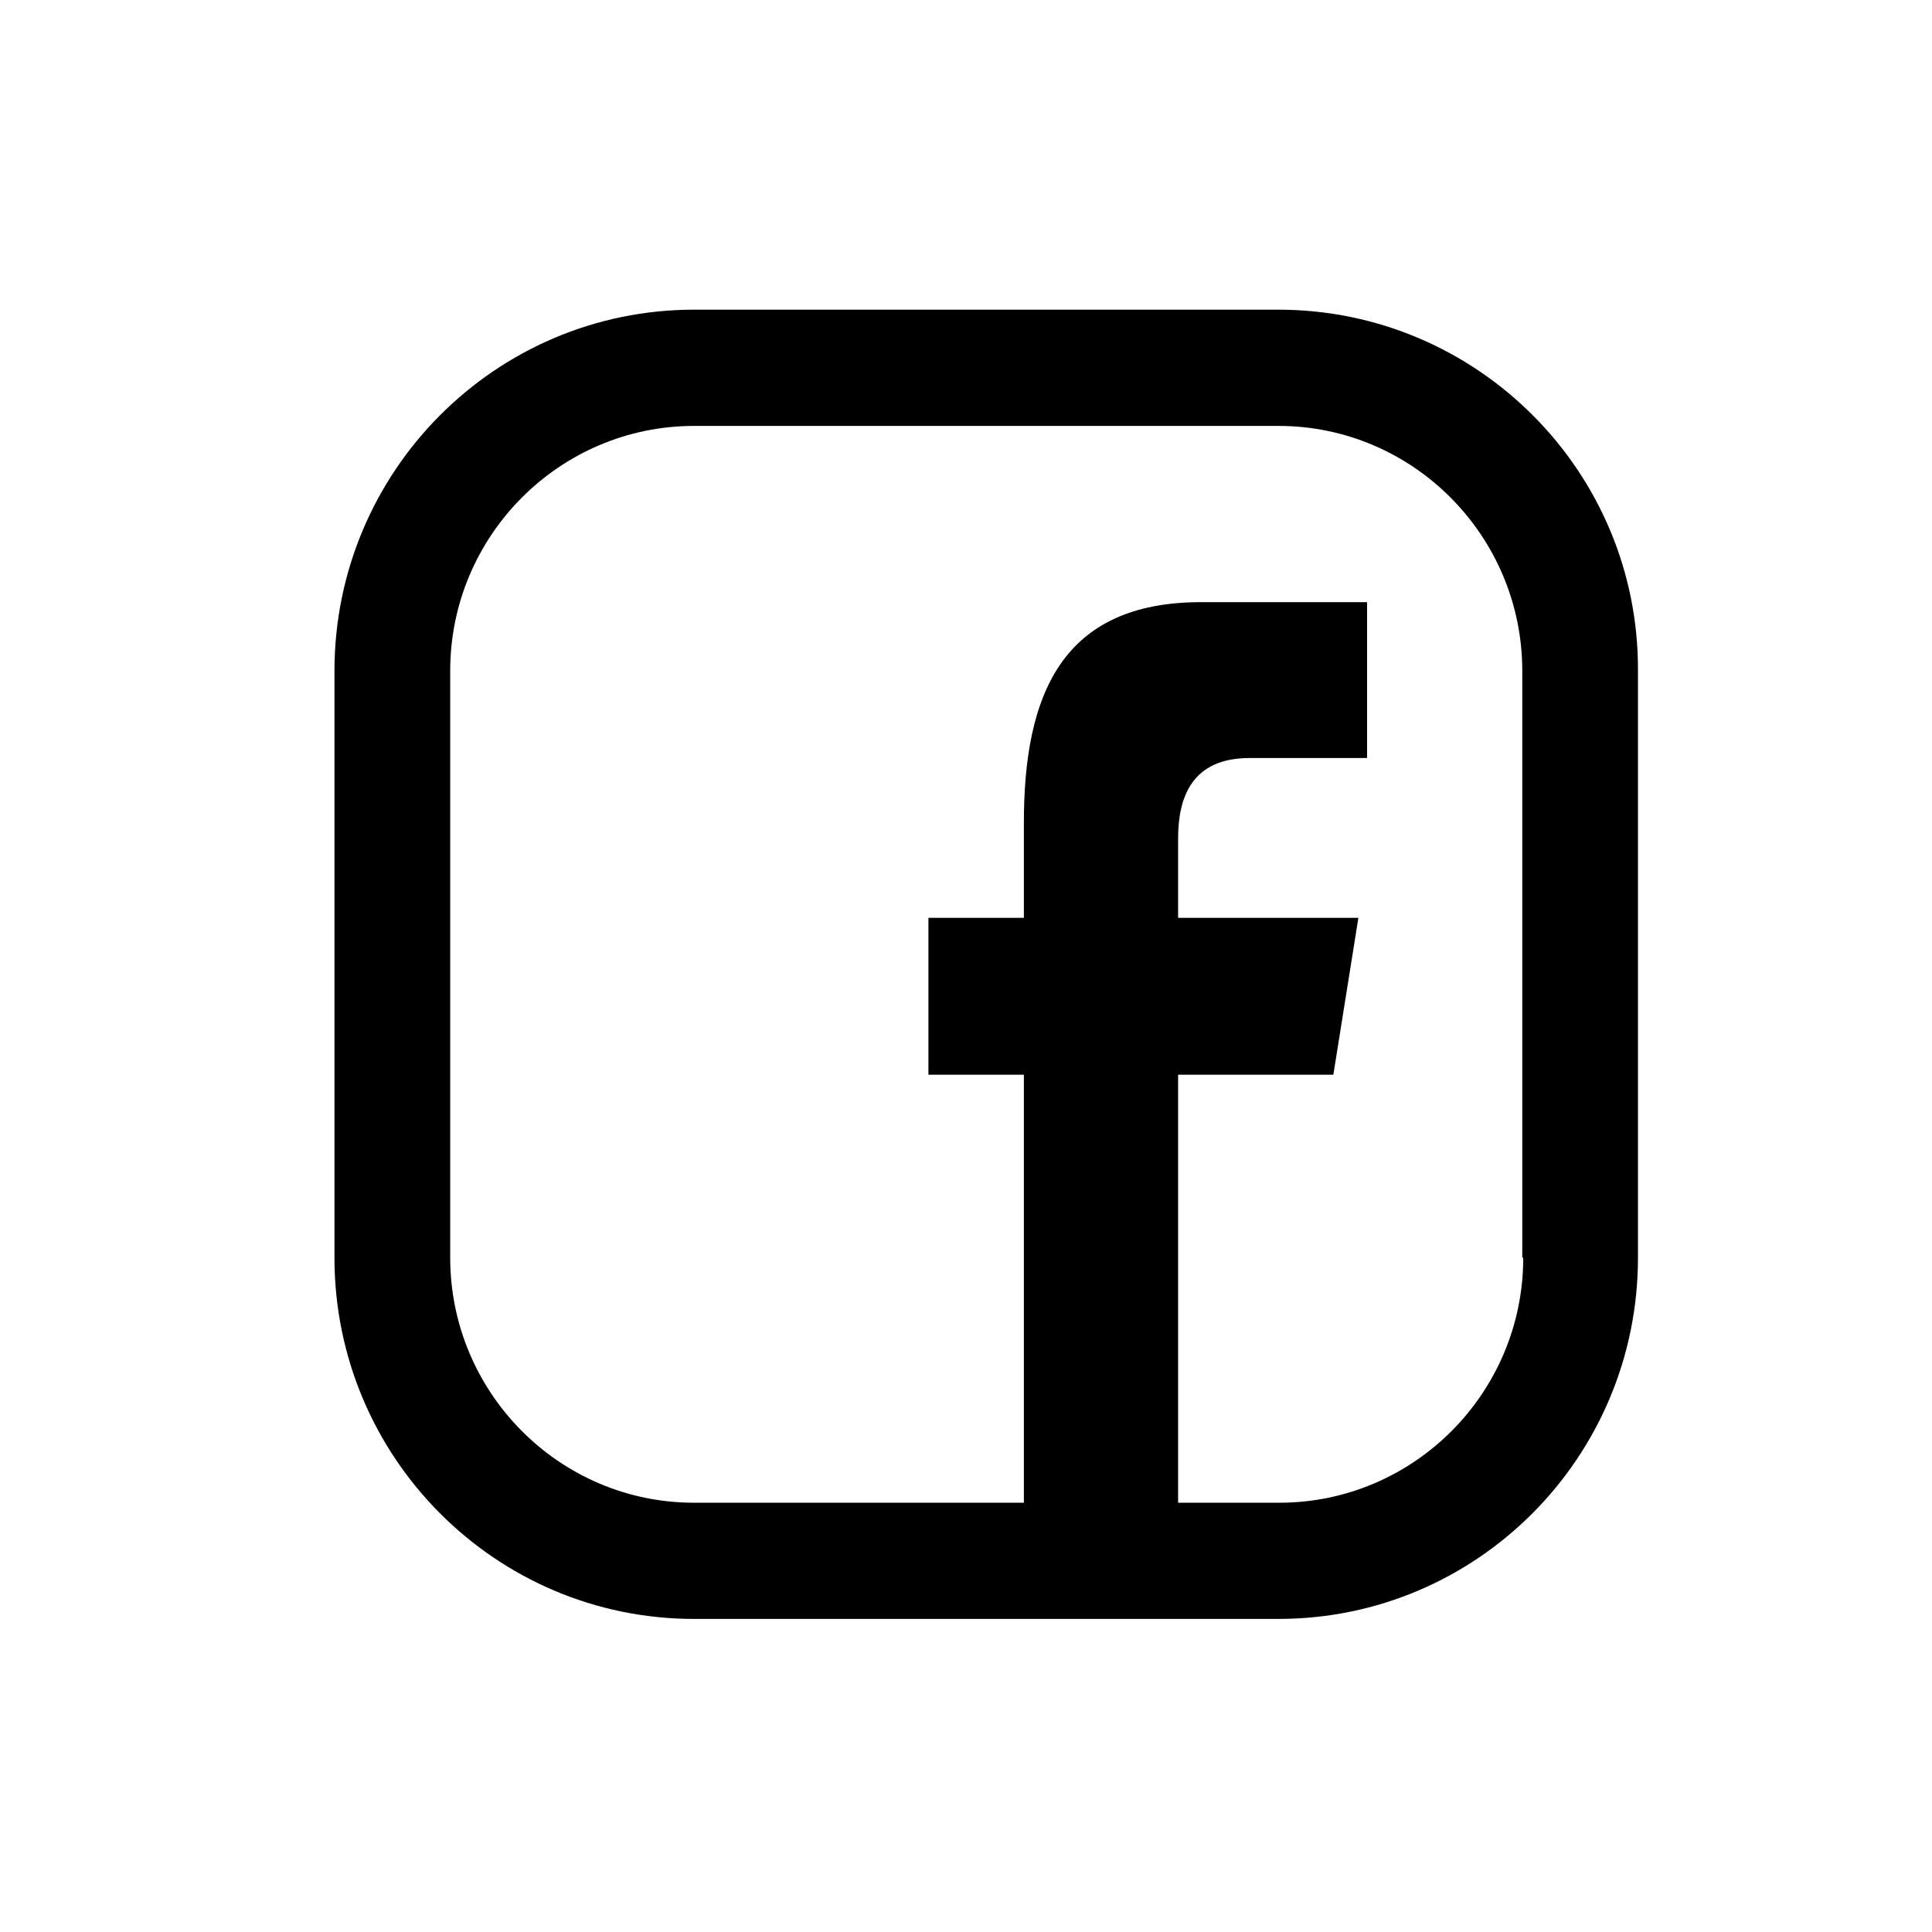<svg width="42" height="42" viewBox="0 0 42 42" fill="none" xmlns="http://www.w3.org/2000/svg">
<g clip-path="url(#clip0)">
<path d="M27.791 6.732H15.089C10.772 6.732 7.271 10.248 7.271 14.585V27.342C7.271 31.679 10.772 35.194 15.089 35.194H27.791C32.108 35.194 35.608 31.679 35.608 27.342V14.585C35.629 10.248 32.108 6.732 27.791 6.732ZM33.114 27.342C33.114 30.289 30.725 32.668 27.812 32.668H15.089C12.155 32.668 9.787 30.268 9.787 27.342V14.585C9.787 11.637 12.176 9.259 15.089 9.259H27.791C30.725 9.259 33.093 11.659 33.093 14.585V27.342H33.114Z" fill="black"/>
<path fill-rule="evenodd" clip-rule="evenodd" d="M25.611 33.657V23.363H28.986L29.53 19.953H25.611V18.227C25.611 17.342 25.904 16.479 27.162 16.479H29.719V13.09H26.114C23.075 13.09 22.258 15.111 22.258 17.89V19.953H20.183V23.363H22.258V33.657H25.611Z" fill="black"/>
</g>
<defs>
</defs>
</svg>
